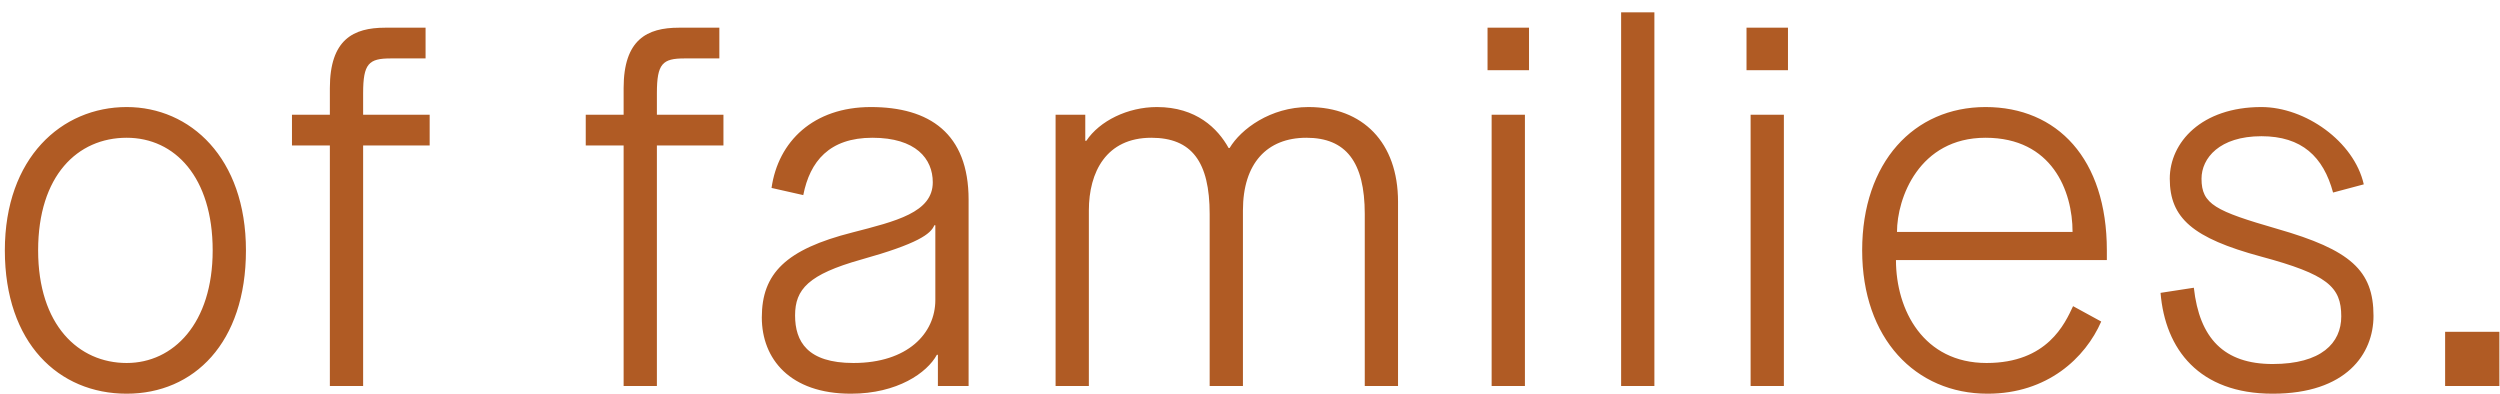 <svg
 xmlns="http://www.w3.org/2000/svg"
 xmlns:xlink="http://www.w3.org/1999/xlink"
 width="127px" height="20px">
<path fill-rule="evenodd"  fill="#b05b24"
 d="M124.212,19.610 L124.212,16.854 L126.969,16.854 L126.969,19.610 L124.212,19.610 ZM120.574,16.048 C120.574,17.972 119.196,20.000 115.451,20.000 C111.707,20.000 109.990,17.738 109.756,14.877 L111.447,14.617 C111.733,17.192 112.981,18.492 115.451,18.492 C117.922,18.492 118.936,17.426 118.936,16.074 C118.936,14.565 118.234,13.941 114.853,13.031 C111.395,12.095 110.224,11.081 110.224,9.078 C110.224,7.232 111.837,5.438 114.879,5.438 C117.1,5.438 119.586,7.180 120.080,9.365 L118.520,9.781 C118.026,7.960 116.933,6.920 114.879,6.920 C112.747,6.920 111.837,8.038 111.837,9.078 C111.837,10.379 112.539,10.717 115.685,11.627 C119.404,12.693 120.574,13.733 120.574,16.048 ZM100.917,18.440 C104.012,18.440 104.896,16.438 105.312,15.553 L106.742,16.334 C105.936,18.180 104.012,20.000 100.969,20.000 C97.303,20.000 94.598,17.192 94.598,12.719 C94.598,8.246 97.225,5.438 100.865,5.438 C104.506,5.438 107.028,8.064 107.028,12.719 L107.028,13.213 L96.315,13.213 C96.315,15.761 97.719,18.440 100.917,18.440 ZM105.286,11.783 C105.286,9.703 104.246,6.998 100.865,6.998 C97.485,6.998 96.367,10.067 96.367,11.783 L105.286,11.783 ZM88.723,1.407 L90.829,1.407 L90.829,3.566 L88.723,3.566 L88.723,1.407 ZM82.353,0.627 L84.043,0.627 L84.043,19.610 L82.353,19.610 L82.353,0.627 ZM75.567,1.407 L77.674,1.407 L77.674,3.566 L75.567,3.566 L75.567,1.407 ZM69.330,10.873 C69.330,8.220 68.368,6.998 66.365,6.998 C64.363,6.998 63.141,8.298 63.141,10.691 L63.141,19.610 L61.451,19.610 L61.451,10.873 C61.451,8.220 60.541,6.998 58.486,6.998 C56.198,6.998 55.314,8.740 55.314,10.691 L55.314,19.610 L53.624,19.610 L53.624,5.828 L55.132,5.828 L55.132,7.154 L55.184,7.154 C55.860,6.140 57.290,5.438 58.772,5.438 C60.775,5.438 61.867,6.530 62.413,7.518 L62.465,7.518 C63.037,6.556 64.545,5.438 66.469,5.438 C69.226,5.438 71.020,7.232 71.020,10.249 L71.020,19.610 L69.330,19.610 L69.330,10.873 ZM47.645,18.024 L47.593,18.024 C47.099,18.934 45.591,20.000 43.224,20.000 C40.130,20.000 38.700,18.232 38.700,16.126 C38.700,13.889 39.922,12.667 43.302,11.809 C45.513,11.237 47.385,10.795 47.385,9.260 C47.385,8.064 46.527,6.998 44.317,6.998 C42.132,6.998 41.144,8.194 40.806,9.911 L39.194,9.547 C39.532,7.180 41.326,5.438 44.239,5.438 C47.203,5.438 49.205,6.764 49.205,10.145 L49.205,19.610 L47.645,19.610 L47.645,18.024 ZM47.515,11.445 L47.463,11.445 C47.281,11.887 46.631,12.381 43.745,13.187 C41.066,13.941 40.390,14.695 40.390,16.022 C40.390,17.348 41.014,18.440 43.354,18.440 C46.111,18.440 47.515,16.932 47.515,15.241 L47.515,11.445 ZM33.370,19.610 L31.680,19.610 L31.680,7.388 L29.756,7.388 L29.756,5.828 L31.680,5.828 L31.680,4.476 C31.680,2.005 32.876,1.407 34.489,1.407 L36.543,1.407 L36.543,2.968 L34.775,2.968 C33.657,2.968 33.370,3.228 33.370,4.736 L33.370,5.828 L36.751,5.828 L36.751,7.388 L33.370,7.388 L33.370,19.610 ZM18.447,19.610 L16.757,19.610 L16.757,7.388 L14.832,7.388 L14.832,5.828 L16.757,5.828 L16.757,4.476 C16.757,2.005 17.953,1.407 19.565,1.407 L21.619,1.407 L21.619,2.968 L19.851,2.968 C18.733,2.968 18.447,3.228 18.447,4.736 L18.447,5.828 L21.827,5.828 L21.827,7.388 L18.447,7.388 L18.447,19.610 ZM6.435,20.000 C2.977,20.000 0.246,17.426 0.246,12.719 C0.246,8.012 3.133,5.438 6.435,5.438 C9.660,5.438 12.494,8.012 12.494,12.719 C12.494,17.426 9.842,20.000 6.435,20.000 ZM6.435,6.998 C3.939,6.998 1.937,8.922 1.937,12.719 C1.937,16.516 3.991,18.440 6.435,18.440 C8.802,18.440 10.804,16.438 10.804,12.719 C10.804,9.000 8.880,6.998 6.435,6.998 ZM77.466,19.610 L75.775,19.610 L75.775,5.828 L77.466,5.828 L77.466,19.610 ZM90.621,19.610 L88.931,19.610 L88.931,5.828 L90.621,5.828 L90.621,19.610 Z"/>
</svg>